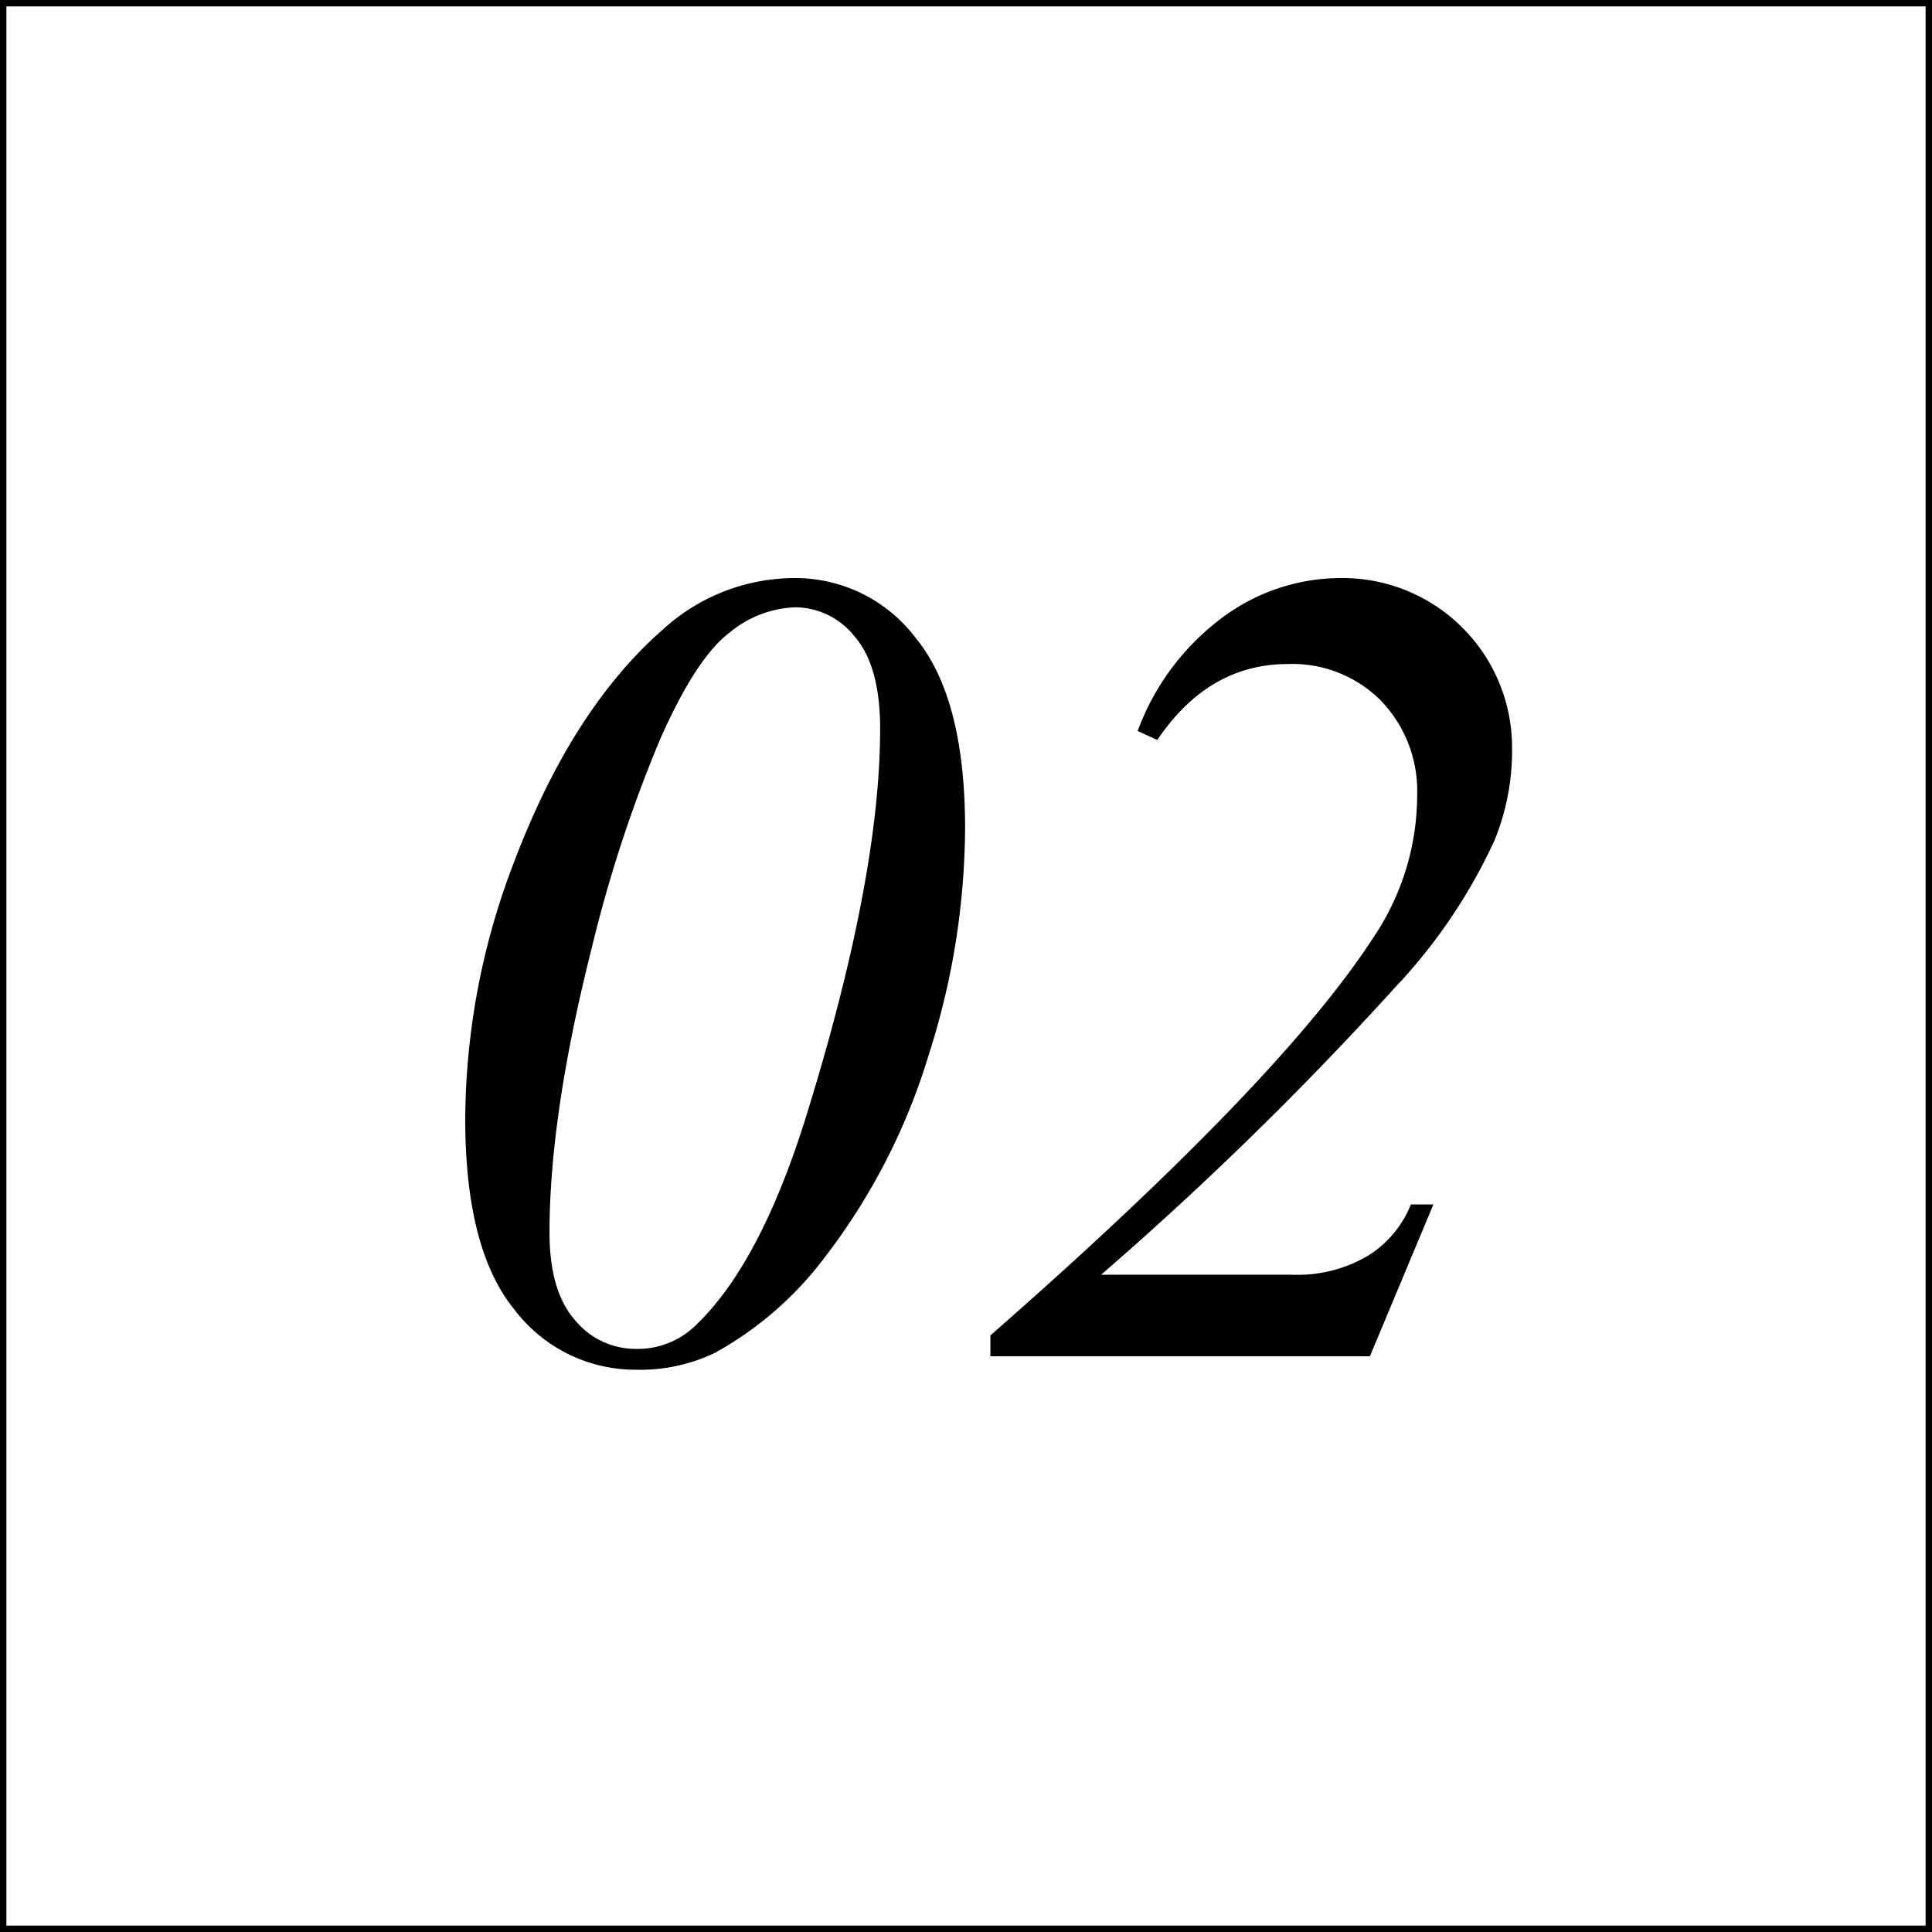 <svg id="コンポーネント_4_1" data-name="コンポーネント 4 – 1" xmlns="http://www.w3.org/2000/svg" width="151" height="151" viewBox="0 0 151 151">
  <rect x="0" y="0" width="151" height="151" fill="#808080" stroke="none"/>
  <g id="パス_15" data-name="パス 15" fill="#fff">
    <path d="M 150.75 150.75 L 0.25 150.75 L 0.25 0.25 L 150.75 0.25 L 150.75 150.75 Z" stroke="none"/>
    <path d="M 0.5 0.5 L 0.5 150.5 L 150.5 150.5 L 150.5 0.5 L 0.5 0.5 M 0 0 L 151 0 L 151 151 L 0 151 L 0 0 Z" stroke="none" fill="#000"/>
  </g>
  <path id="パス_16" data-name="パス 16" d="M50.113,19.18a11.793,11.793,0,0,1,9.47,4.7q3.845,4.7,3.845,14.854a58.8,58.8,0,0,1-2.856,17.754A49.293,49.293,0,0,1,52.53,72.178a27.187,27.187,0,0,1-8.657,7.559,13.488,13.488,0,0,1-6.108,1.318,11.875,11.875,0,0,1-9.558-4.7q-3.845-4.7-3.845-14.9A56.456,56.456,0,0,1,28.229,41.24q4.526-11.865,11.558-18.018A15.279,15.279,0,0,1,50.113,19.18Zm.044,2.285a8.519,8.519,0,0,0-5.164,2q-2.615,2-5.405,8.328a106.939,106.939,0,0,0-5.339,16.3q-3.3,13.052-3.3,22.236,0,4.57,1.978,6.833a6.138,6.138,0,0,0,4.79,2.263,6.469,6.469,0,0,0,4.57-1.758q5.054-4.746,8.657-16.216,5.845-18.765,5.845-30.5,0-4.878-1.978-7.185A5.968,5.968,0,0,0,50.157,21.465ZM95.069,80H65.406V78.374Q88.082,58.511,95.377,47.217A19.911,19.911,0,0,0,98.761,36.23a10.208,10.208,0,0,0-2.812-7.449A9.748,9.748,0,0,0,88.653,25.9q-6.2,0-10.2,5.933l-1.538-.7a19.409,19.409,0,0,1,6.548-8.811,15.491,15.491,0,0,1,9.316-3.142,13.243,13.243,0,0,1,13.4,13.315,18.568,18.568,0,0,1-1.362,7.163,42.487,42.487,0,0,1-7.778,11.514A267.033,267.033,0,0,1,74.063,73.628H89a10.8,10.8,0,0,0,5.933-1.494,8.385,8.385,0,0,0,3.34-4h1.758Z" transform="translate(12 26)"/>
</svg>

